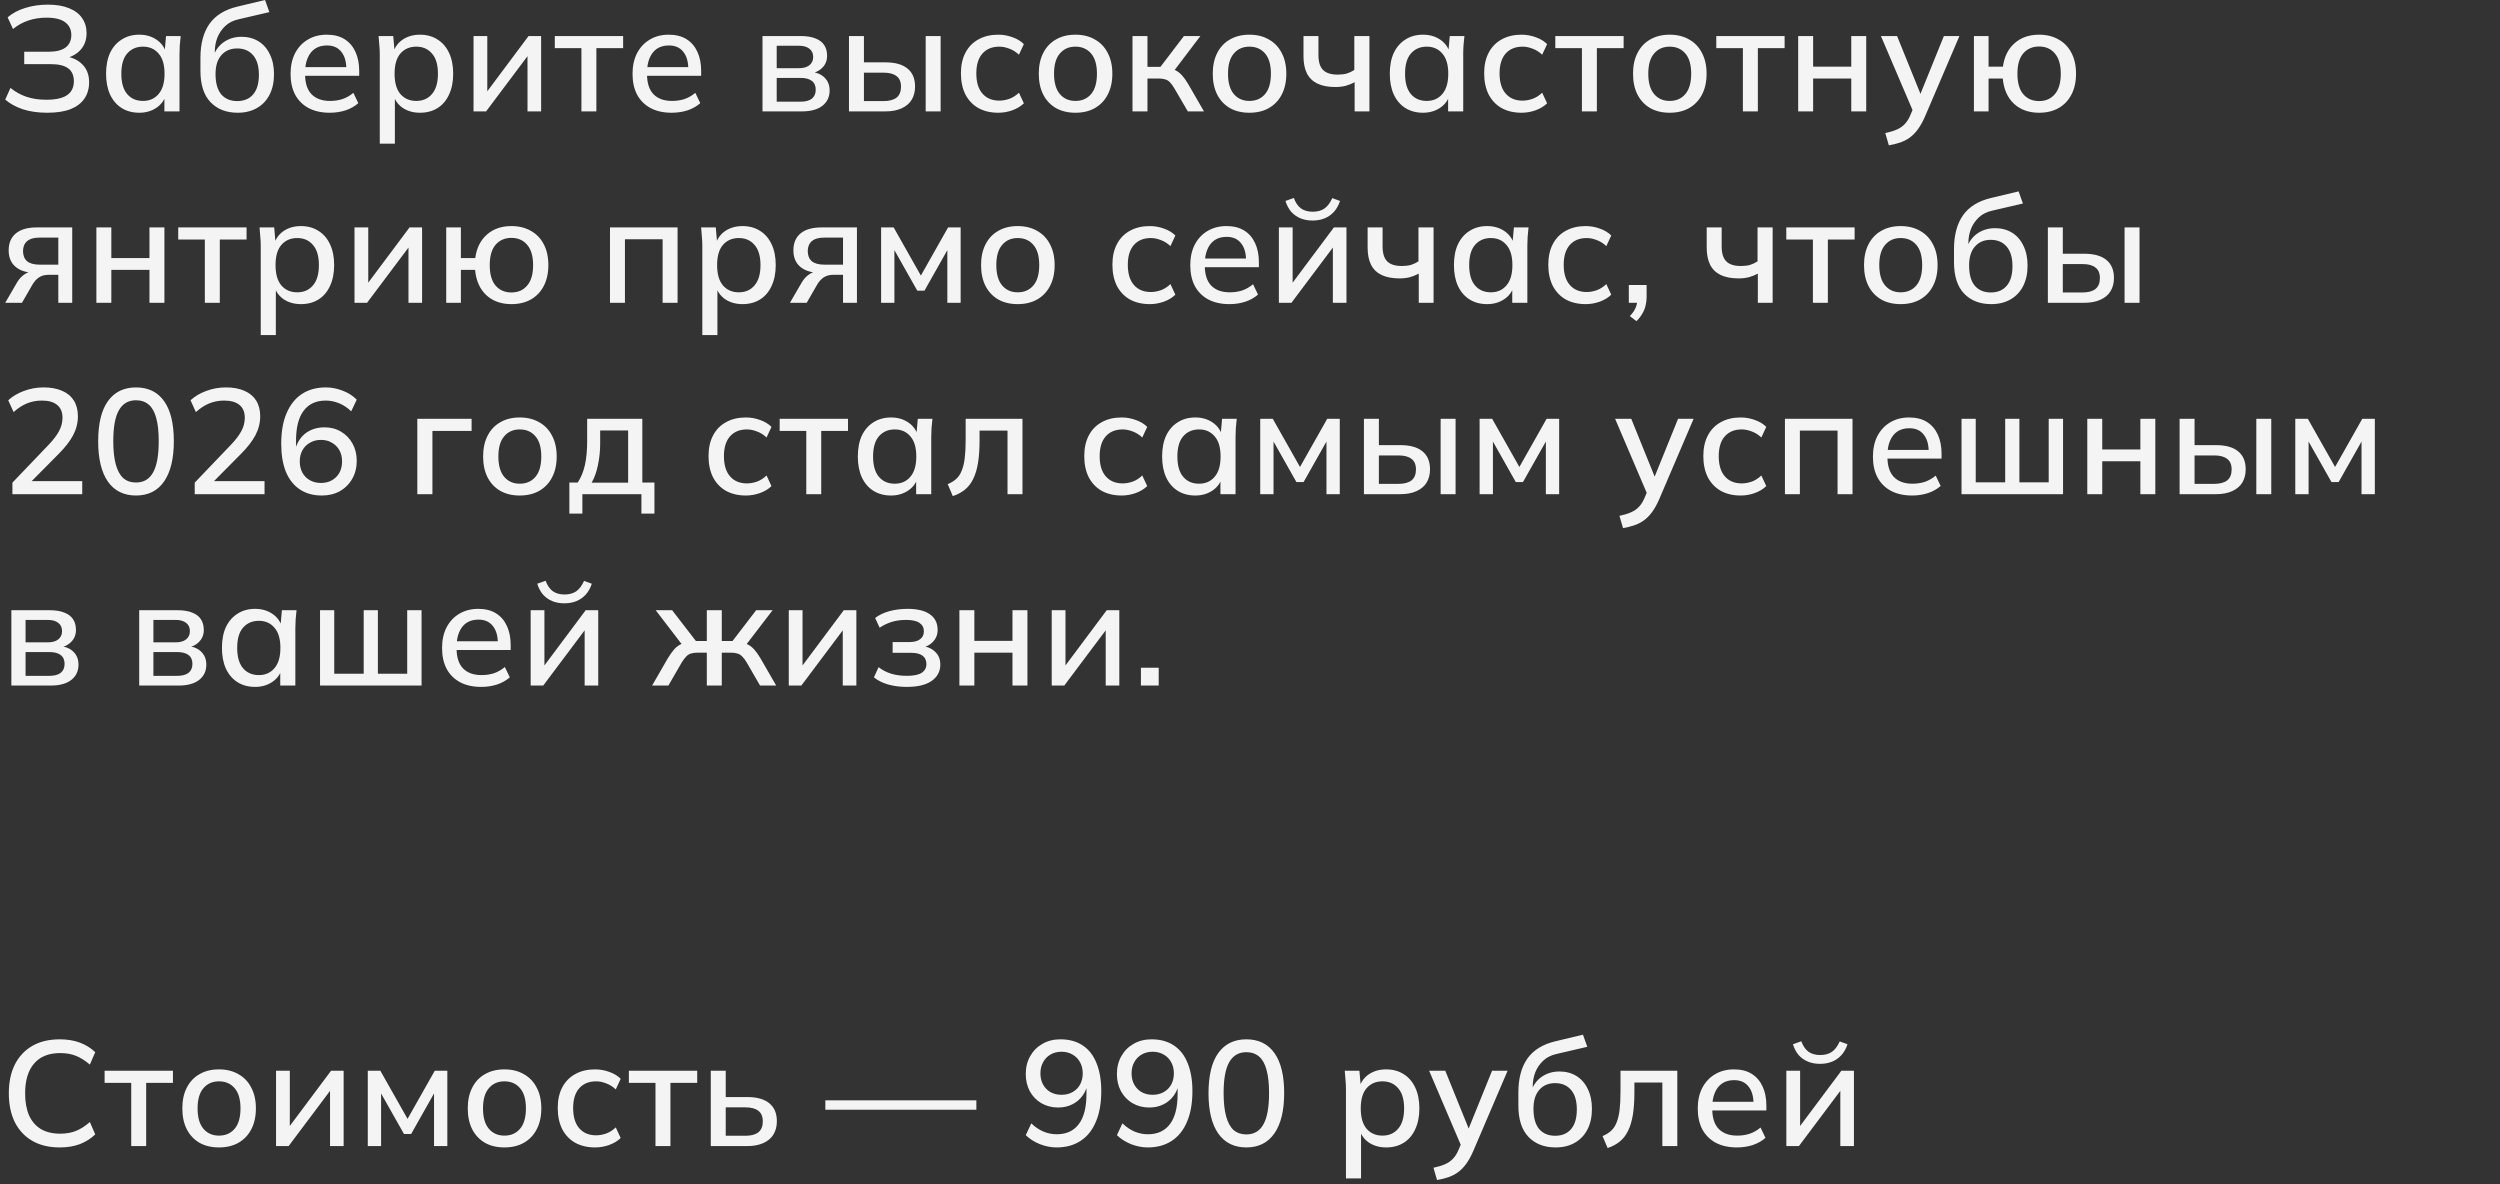 <?xml version="1.0" encoding="UTF-8"?> <svg xmlns="http://www.w3.org/2000/svg" width="418" height="198" viewBox="0 0 418 198" fill="none"><rect x="0" y="0" width="418" height="198" fill="#333333" stroke="none"/><path d="M7.9 18.85C6.383 18.85 5.025 18.658 3.825 18.275C2.642 17.875 1.658 17.333 0.875 16.65L1.75 14.7C2.55 15.35 3.433 15.842 4.4 16.175C5.367 16.508 6.483 16.675 7.75 16.675C9.333 16.675 10.492 16.417 11.225 15.9C11.975 15.383 12.35 14.608 12.35 13.575C12.35 12.608 12.033 11.892 11.4 11.425C10.767 10.958 9.8 10.725 8.5 10.725H4.05V8.65H8.125C9.375 8.65 10.317 8.417 10.95 7.95C11.6 7.467 11.925 6.767 11.925 5.85C11.925 4.95 11.583 4.242 10.9 3.725C10.217 3.208 9.175 2.95 7.775 2.95C6.708 2.95 5.7 3.108 4.75 3.425C3.8 3.742 2.942 4.217 2.175 4.85L1.275 2.9C2.058 2.217 3.042 1.692 4.225 1.325C5.425 0.958 6.675 0.775 7.975 0.775C9.408 0.775 10.6 0.975 11.55 1.375C12.517 1.758 13.242 2.308 13.725 3.025C14.225 3.742 14.475 4.583 14.475 5.55C14.475 6.633 14.15 7.55 13.5 8.3C12.85 9.033 11.967 9.525 10.85 9.775V9.4C12.1 9.583 13.083 10.05 13.8 10.8C14.533 11.55 14.9 12.533 14.9 13.75C14.9 14.8 14.642 15.708 14.125 16.475C13.608 17.242 12.833 17.833 11.8 18.25C10.767 18.65 9.467 18.85 7.9 18.85ZM23.286 18.85C22.169 18.85 21.194 18.592 20.361 18.075C19.528 17.558 18.878 16.808 18.411 15.825C17.961 14.842 17.736 13.675 17.736 12.325C17.736 10.958 17.961 9.792 18.411 8.825C18.878 7.858 19.528 7.117 20.361 6.6C21.194 6.067 22.169 5.8 23.286 5.8C24.386 5.8 25.344 6.075 26.161 6.625C26.978 7.175 27.519 7.925 27.786 8.875H27.511L27.761 6.025H30.211C30.161 6.542 30.111 7.058 30.061 7.575C30.028 8.075 30.011 8.567 30.011 9.05V18.625H27.486V15.825H27.761C27.494 16.758 26.944 17.5 26.111 18.05C25.294 18.583 24.353 18.85 23.286 18.85ZM23.911 16.875C24.994 16.875 25.861 16.492 26.511 15.725C27.178 14.958 27.511 13.825 27.511 12.325C27.511 10.825 27.178 9.7 26.511 8.95C25.861 8.183 24.994 7.8 23.911 7.8C22.811 7.8 21.928 8.183 21.261 8.95C20.611 9.7 20.286 10.825 20.286 12.325C20.286 13.825 20.611 14.958 21.261 15.725C21.911 16.492 22.794 16.875 23.911 16.875ZM39.738 18.85C37.838 18.85 36.322 18.258 35.188 17.075C34.072 15.892 33.513 14.15 33.513 11.85V9.675C33.513 7.325 34.013 5.433 35.013 4C36.03 2.567 37.597 1.6 39.713 1.1L44.313 -1.60933e-06L45.038 2.025L39.888 3.225C38.988 3.425 38.247 3.8 37.663 4.35C37.08 4.9 36.638 5.55 36.338 6.3C36.055 7.05 35.913 7.85 35.913 8.7V9.85H35.538C35.738 9.083 36.055 8.433 36.488 7.9C36.938 7.35 37.488 6.925 38.138 6.625C38.805 6.308 39.547 6.15 40.363 6.15C41.447 6.15 42.397 6.4 43.213 6.9C44.03 7.4 44.663 8.125 45.113 9.075C45.58 10.008 45.813 11.117 45.813 12.4C45.813 13.733 45.563 14.883 45.063 15.85C44.563 16.817 43.855 17.558 42.938 18.075C42.038 18.592 40.972 18.85 39.738 18.85ZM39.663 16.9C40.797 16.9 41.68 16.533 42.313 15.8C42.963 15.05 43.288 13.95 43.288 12.5C43.288 11.067 42.963 9.975 42.313 9.225C41.663 8.475 40.78 8.1 39.663 8.1C38.547 8.1 37.663 8.475 37.013 9.225C36.363 9.958 36.038 11.008 36.038 12.375C36.038 13.875 36.355 15.008 36.988 15.775C37.638 16.525 38.53 16.9 39.663 16.9ZM55.133 18.85C53.766 18.85 52.591 18.592 51.608 18.075C50.641 17.558 49.891 16.817 49.358 15.85C48.841 14.867 48.583 13.7 48.583 12.35C48.583 11.033 48.833 9.883 49.333 8.9C49.849 7.917 50.558 7.158 51.458 6.625C52.374 6.075 53.433 5.8 54.633 5.8C55.816 5.8 56.808 6.05 57.608 6.55C58.408 7.05 59.016 7.758 59.433 8.675C59.849 9.575 60.058 10.642 60.058 11.875V12.675H50.558V11.225H58.333L57.908 11.55C57.908 10.3 57.624 9.333 57.058 8.65C56.508 7.95 55.708 7.6 54.658 7.6C53.874 7.6 53.208 7.783 52.658 8.15C52.124 8.517 51.716 9.042 51.433 9.725C51.149 10.392 51.008 11.2 51.008 12.15V12.4C51.008 13.883 51.366 15 52.083 15.75C52.816 16.5 53.849 16.875 55.183 16.875C55.916 16.875 56.599 16.775 57.233 16.575C57.883 16.358 58.499 16.008 59.083 15.525L59.908 17.25C59.324 17.767 58.616 18.167 57.783 18.45C56.949 18.717 56.066 18.85 55.133 18.85ZM63.498 24.025V9.05C63.498 8.567 63.473 8.075 63.423 7.575C63.39 7.058 63.348 6.542 63.298 6.025H65.748L65.998 8.875H65.723C65.99 7.925 66.523 7.175 67.323 6.625C68.14 6.075 69.106 5.8 70.223 5.8C71.34 5.8 72.315 6.067 73.148 6.6C73.981 7.117 74.623 7.858 75.073 8.825C75.54 9.792 75.773 10.958 75.773 12.325C75.773 13.675 75.54 14.842 75.073 15.825C74.623 16.808 73.981 17.558 73.148 18.075C72.315 18.592 71.34 18.85 70.223 18.85C69.123 18.85 68.165 18.583 67.348 18.05C66.548 17.5 66.015 16.758 65.748 15.825H66.023V24.025H63.498ZM69.598 16.875C70.698 16.875 71.573 16.492 72.223 15.725C72.89 14.958 73.223 13.825 73.223 12.325C73.223 10.825 72.89 9.7 72.223 8.95C71.573 8.183 70.698 7.8 69.598 7.8C68.498 7.8 67.615 8.183 66.948 8.95C66.298 9.7 65.973 10.825 65.973 12.325C65.973 13.825 66.298 14.958 66.948 15.725C67.615 16.492 68.498 16.875 69.598 16.875ZM79.175 18.625V6.025H81.475V16.2H80.775L88.375 6.025H90.475V18.625H88.2V8.425H88.925L81.275 18.625H79.175ZM97.213 18.625V8.05H92.763V6.025H104.188V8.05H99.713V18.625H97.213ZM112.309 18.85C110.943 18.85 109.768 18.592 108.784 18.075C107.818 17.558 107.068 16.817 106.534 15.85C106.018 14.867 105.759 13.7 105.759 12.35C105.759 11.033 106.009 9.883 106.509 8.9C107.026 7.917 107.734 7.158 108.634 6.625C109.551 6.075 110.609 5.8 111.809 5.8C112.993 5.8 113.984 6.05 114.784 6.55C115.584 7.05 116.193 7.758 116.609 8.675C117.026 9.575 117.234 10.642 117.234 11.875V12.675H107.734V11.225H115.509L115.084 11.55C115.084 10.3 114.801 9.333 114.234 8.65C113.684 7.95 112.884 7.6 111.834 7.6C111.051 7.6 110.384 7.783 109.834 8.15C109.301 8.517 108.893 9.042 108.609 9.725C108.326 10.392 108.184 11.2 108.184 12.15V12.4C108.184 13.883 108.543 15 109.259 15.75C109.993 16.5 111.026 16.875 112.359 16.875C113.093 16.875 113.776 16.775 114.409 16.575C115.059 16.358 115.676 16.008 116.259 15.525L117.084 17.25C116.501 17.767 115.793 18.167 114.959 18.45C114.126 18.717 113.243 18.85 112.309 18.85ZM127.49 18.625V6.025H133.84C134.857 6.025 135.69 6.158 136.34 6.425C137.007 6.675 137.498 7.05 137.815 7.55C138.132 8.033 138.29 8.625 138.29 9.325C138.29 10.142 138.015 10.817 137.465 11.35C136.932 11.883 136.223 12.208 135.34 12.325V12C136.39 12.05 137.215 12.358 137.815 12.925C138.415 13.492 138.715 14.225 138.715 15.125C138.715 16.208 138.307 17.067 137.49 17.7C136.69 18.317 135.548 18.625 134.065 18.625H127.49ZM129.865 17H133.865C134.682 17 135.307 16.833 135.74 16.5C136.173 16.15 136.39 15.65 136.39 15C136.39 14.35 136.173 13.858 135.74 13.525C135.307 13.192 134.682 13.025 133.865 13.025H129.865V17ZM129.865 11.4H133.59C134.34 11.4 134.923 11.233 135.34 10.9C135.757 10.567 135.965 10.108 135.965 9.525C135.965 8.925 135.757 8.467 135.34 8.15C134.923 7.817 134.34 7.65 133.59 7.65H129.865V11.4ZM141.949 18.625V6.025H144.449V10.425H148.024C149.674 10.425 150.915 10.775 151.749 11.475C152.582 12.158 152.999 13.158 152.999 14.475C152.999 15.325 152.807 16.067 152.424 16.7C152.04 17.317 151.474 17.792 150.724 18.125C149.99 18.458 149.09 18.625 148.024 18.625H141.949ZM144.449 16.9H147.749C148.682 16.9 149.399 16.708 149.899 16.325C150.399 15.925 150.649 15.317 150.649 14.5C150.649 13.683 150.399 13.092 149.899 12.725C149.415 12.342 148.699 12.15 147.749 12.15H144.449V16.9ZM154.774 18.625V6.025H157.274V18.625H154.774ZM166.916 18.85C165.649 18.85 164.541 18.592 163.591 18.075C162.657 17.542 161.932 16.783 161.416 15.8C160.916 14.8 160.666 13.617 160.666 12.25C160.666 10.9 160.924 9.742 161.441 8.775C161.957 7.808 162.682 7.075 163.616 6.575C164.549 6.058 165.649 5.8 166.916 5.8C167.732 5.8 168.524 5.942 169.291 6.225C170.057 6.492 170.691 6.875 171.191 7.375L170.366 9.15C169.899 8.7 169.374 8.367 168.791 8.15C168.207 7.917 167.641 7.8 167.091 7.8C165.891 7.8 164.949 8.183 164.266 8.95C163.582 9.717 163.241 10.825 163.241 12.275C163.241 13.742 163.582 14.867 164.266 15.65C164.949 16.433 165.891 16.825 167.091 16.825C167.624 16.825 168.182 16.725 168.766 16.525C169.349 16.308 169.882 15.967 170.366 15.5L171.191 17.275C170.674 17.775 170.024 18.167 169.241 18.45C168.474 18.717 167.699 18.85 166.916 18.85ZM179.809 18.85C178.559 18.85 177.476 18.592 176.559 18.075C175.643 17.542 174.934 16.792 174.434 15.825C173.934 14.842 173.684 13.675 173.684 12.325C173.684 10.975 173.934 9.817 174.434 8.85C174.934 7.867 175.643 7.117 176.559 6.6C177.476 6.067 178.559 5.8 179.809 5.8C181.059 5.8 182.143 6.067 183.059 6.6C183.993 7.117 184.709 7.867 185.209 8.85C185.726 9.817 185.984 10.975 185.984 12.325C185.984 13.675 185.726 14.842 185.209 15.825C184.709 16.792 183.993 17.542 183.059 18.075C182.143 18.592 181.059 18.85 179.809 18.85ZM179.809 16.875C180.909 16.875 181.784 16.492 182.434 15.725C183.084 14.958 183.409 13.825 183.409 12.325C183.409 10.825 183.084 9.7 182.434 8.95C181.784 8.183 180.909 7.8 179.809 7.8C178.726 7.8 177.859 8.183 177.209 8.95C176.559 9.7 176.234 10.825 176.234 12.325C176.234 13.825 176.559 14.958 177.209 15.725C177.859 16.492 178.726 16.875 179.809 16.875ZM189.354 18.625V6.025H191.854V11.175H194.029L197.954 6.025H200.704L196.004 12.225L195.379 11.425C195.862 11.475 196.279 11.6 196.629 11.8C196.979 11.983 197.321 12.258 197.654 12.625C197.987 12.992 198.329 13.475 198.679 14.075L201.304 18.625H198.604L196.354 14.775C196.104 14.342 195.862 14.008 195.629 13.775C195.396 13.525 195.129 13.358 194.829 13.275C194.529 13.175 194.162 13.125 193.729 13.125H191.854V18.625H189.354ZM208.898 18.85C207.648 18.85 206.565 18.592 205.648 18.075C204.731 17.542 204.023 16.792 203.523 15.825C203.023 14.842 202.773 13.675 202.773 12.325C202.773 10.975 203.023 9.817 203.523 8.85C204.023 7.867 204.731 7.117 205.648 6.6C206.565 6.067 207.648 5.8 208.898 5.8C210.148 5.8 211.231 6.067 212.148 6.6C213.081 7.117 213.798 7.867 214.298 8.85C214.815 9.817 215.073 10.975 215.073 12.325C215.073 13.675 214.815 14.842 214.298 15.825C213.798 16.792 213.081 17.542 212.148 18.075C211.231 18.592 210.148 18.85 208.898 18.85ZM208.898 16.875C209.998 16.875 210.873 16.492 211.523 15.725C212.173 14.958 212.498 13.825 212.498 12.325C212.498 10.825 212.173 9.7 211.523 8.95C210.873 8.183 209.998 7.8 208.898 7.8C207.815 7.8 206.948 8.183 206.298 8.95C205.648 9.7 205.323 10.825 205.323 12.325C205.323 13.825 205.648 14.958 206.298 15.725C206.948 16.492 207.815 16.875 208.898 16.875ZM226.493 18.625V13.75C226.026 14 225.526 14.2 224.993 14.35C224.46 14.483 223.893 14.55 223.293 14.55C222.076 14.55 221.068 14.358 220.268 13.975C219.485 13.592 218.901 13.025 218.518 12.275C218.135 11.508 217.943 10.55 217.943 9.4V6.025H220.443V9.2C220.443 10.35 220.701 11.183 221.218 11.7C221.735 12.217 222.551 12.475 223.668 12.475C224.235 12.475 224.735 12.417 225.168 12.3C225.601 12.167 226.026 11.967 226.443 11.7V6.025H228.968V18.625H226.493ZM237.925 18.85C236.808 18.85 235.833 18.592 235 18.075C234.166 17.558 233.516 16.808 233.05 15.825C232.6 14.842 232.375 13.675 232.375 12.325C232.375 10.958 232.6 9.792 233.05 8.825C233.516 7.858 234.166 7.117 235 6.6C235.833 6.067 236.808 5.8 237.925 5.8C239.025 5.8 239.983 6.075 240.8 6.625C241.616 7.175 242.158 7.925 242.425 8.875H242.15L242.4 6.025H244.85C244.8 6.542 244.75 7.058 244.7 7.575C244.666 8.075 244.65 8.567 244.65 9.05V18.625H242.125V15.825H242.4C242.133 16.758 241.583 17.5 240.75 18.05C239.933 18.583 238.991 18.85 237.925 18.85ZM238.55 16.875C239.633 16.875 240.5 16.492 241.15 15.725C241.816 14.958 242.15 13.825 242.15 12.325C242.15 10.825 241.816 9.7 241.15 8.95C240.5 8.183 239.633 7.8 238.55 7.8C237.45 7.8 236.566 8.183 235.9 8.95C235.25 9.7 234.925 10.825 234.925 12.325C234.925 13.825 235.25 14.958 235.9 15.725C236.55 16.492 237.433 16.875 238.55 16.875ZM254.402 18.85C253.135 18.85 252.027 18.592 251.077 18.075C250.144 17.542 249.419 16.783 248.902 15.8C248.402 14.8 248.152 13.617 248.152 12.25C248.152 10.9 248.41 9.742 248.927 8.775C249.444 7.808 250.169 7.075 251.102 6.575C252.035 6.058 253.135 5.8 254.402 5.8C255.219 5.8 256.01 5.942 256.777 6.225C257.544 6.492 258.177 6.875 258.677 7.375L257.852 9.15C257.385 8.7 256.86 8.367 256.277 8.15C255.694 7.917 255.127 7.8 254.577 7.8C253.377 7.8 252.435 8.183 251.752 8.95C251.069 9.717 250.727 10.825 250.727 12.275C250.727 13.742 251.069 14.867 251.752 15.65C252.435 16.433 253.377 16.825 254.577 16.825C255.11 16.825 255.669 16.725 256.252 16.525C256.835 16.308 257.369 15.967 257.852 15.5L258.677 17.275C258.16 17.775 257.51 18.167 256.727 18.45C255.96 18.717 255.185 18.85 254.402 18.85ZM264.496 18.625V8.05H260.046V6.025H271.471V8.05H266.996V18.625H264.496ZM279.167 18.85C277.917 18.85 276.833 18.592 275.917 18.075C275 17.542 274.292 16.792 273.792 15.825C273.292 14.842 273.042 13.675 273.042 12.325C273.042 10.975 273.292 9.817 273.792 8.85C274.292 7.867 275 7.117 275.917 6.6C276.833 6.067 277.917 5.8 279.167 5.8C280.417 5.8 281.5 6.067 282.417 6.6C283.35 7.117 284.067 7.867 284.567 8.85C285.083 9.817 285.342 10.975 285.342 12.325C285.342 13.675 285.083 14.842 284.567 15.825C284.067 16.792 283.35 17.542 282.417 18.075C281.5 18.592 280.417 18.85 279.167 18.85ZM279.167 16.875C280.267 16.875 281.142 16.492 281.792 15.725C282.442 14.958 282.767 13.825 282.767 12.325C282.767 10.825 282.442 9.7 281.792 8.95C281.142 8.183 280.267 7.8 279.167 7.8C278.083 7.8 277.217 8.183 276.567 8.95C275.917 9.7 275.592 10.825 275.592 12.325C275.592 13.825 275.917 14.958 276.567 15.725C277.217 16.492 278.083 16.875 279.167 16.875ZM291.412 18.625V8.05H286.962V6.025H298.387V8.05H293.912V18.625H291.412ZM300.656 18.625V6.025H303.156V11.15H309.531V6.025H312.031V18.625H309.531V13.125H303.156V18.625H300.656ZM315.816 24.3L315.216 22.25C316 22.083 316.65 21.883 317.166 21.65C317.7 21.417 318.141 21.108 318.491 20.725C318.841 20.358 319.141 19.883 319.391 19.3L320.016 17.825L319.966 18.85L314.491 6.025H317.191L321.441 16.525H320.766L325.016 6.025H327.616L321.841 19.525C321.475 20.358 321.083 21.058 320.666 21.625C320.25 22.192 319.8 22.65 319.316 23C318.833 23.35 318.3 23.625 317.716 23.825C317.133 24.025 316.5 24.183 315.816 24.3ZM340.938 18.85C339.221 18.85 337.821 18.35 336.738 17.35C335.654 16.333 335.029 14.925 334.863 13.125H332.488V18.625H330.038V6.025H332.488V11.15H334.888C335.121 9.467 335.771 8.158 336.838 7.225C337.904 6.275 339.271 5.8 340.938 5.8C342.188 5.8 343.271 6.067 344.188 6.6C345.121 7.117 345.838 7.858 346.338 8.825C346.854 9.792 347.113 10.958 347.113 12.325C347.113 13.675 346.854 14.842 346.338 15.825C345.838 16.792 345.121 17.542 344.188 18.075C343.271 18.592 342.188 18.85 340.938 18.85ZM340.938 16.9C342.038 16.9 342.913 16.517 343.563 15.75C344.229 14.983 344.563 13.842 344.563 12.325C344.563 10.825 344.229 9.692 343.563 8.925C342.913 8.158 342.038 7.775 340.938 7.775C339.838 7.775 338.954 8.158 338.288 8.925C337.638 9.692 337.313 10.825 337.313 12.325C337.313 13.842 337.638 14.983 338.288 15.75C338.954 16.517 339.838 16.9 340.938 16.9ZM0.875 50.625L2.85 47.225C3.167 46.675 3.567 46.233 4.05 45.9C4.55 45.55 5.058 45.375 5.575 45.375H6.025L6 45.625C4.567 45.625 3.45 45.3 2.65 44.65C1.85 44 1.45 43.067 1.45 41.85C1.45 40.633 1.85 39.692 2.65 39.025C3.45 38.358 4.625 38.025 6.175 38.025H12.075V50.625H9.75V45.95H8.075C7.442 45.95 6.9 46.108 6.45 46.425C6.017 46.742 5.658 47.158 5.375 47.675L3.675 50.625H0.875ZM6.625 44.25H9.75V39.725H6.625C5.692 39.725 4.992 39.925 4.525 40.325C4.075 40.725 3.85 41.275 3.85 41.975C3.85 42.708 4.075 43.275 4.525 43.675C4.992 44.058 5.692 44.25 6.625 44.25ZM16.115 50.625V38.025H18.615V43.15H24.99V38.025H27.49V50.625H24.99V45.125H18.615V50.625H16.115ZM34.25 50.625V40.05H29.8V38.025H41.225V40.05H36.75V50.625H34.25ZM43.595 56.025V41.05C43.595 40.567 43.57 40.075 43.52 39.575C43.486 39.058 43.445 38.542 43.395 38.025H45.845L46.095 40.875H45.82C46.086 39.925 46.62 39.175 47.42 38.625C48.236 38.075 49.203 37.8 50.32 37.8C51.436 37.8 52.411 38.067 53.245 38.6C54.078 39.117 54.72 39.858 55.17 40.825C55.636 41.792 55.87 42.958 55.87 44.325C55.87 45.675 55.636 46.842 55.17 47.825C54.72 48.808 54.078 49.558 53.245 50.075C52.411 50.592 51.436 50.85 50.32 50.85C49.22 50.85 48.261 50.583 47.445 50.05C46.645 49.5 46.111 48.758 45.845 47.825H46.12V56.025H43.595ZM49.695 48.875C50.795 48.875 51.67 48.492 52.32 47.725C52.986 46.958 53.32 45.825 53.32 44.325C53.32 42.825 52.986 41.7 52.32 40.95C51.67 40.183 50.795 39.8 49.695 39.8C48.595 39.8 47.711 40.183 47.045 40.95C46.395 41.7 46.07 42.825 46.07 44.325C46.07 45.825 46.395 46.958 47.045 47.725C47.711 48.492 48.595 48.875 49.695 48.875ZM59.272 50.625V38.025H61.572V48.2H60.872L68.472 38.025H70.572V50.625H68.297V40.425H69.022L61.372 50.625H59.272ZM85.51 50.85C83.793 50.85 82.393 50.35 81.31 49.35C80.227 48.333 79.602 46.925 79.435 45.125H77.06V50.625H74.61V38.025H77.06V43.15H79.46C79.693 41.467 80.343 40.158 81.41 39.225C82.477 38.275 83.843 37.8 85.51 37.8C86.76 37.8 87.843 38.067 88.76 38.6C89.693 39.117 90.41 39.858 90.91 40.825C91.427 41.792 91.685 42.958 91.685 44.325C91.685 45.675 91.427 46.842 90.91 47.825C90.41 48.792 89.693 49.542 88.76 50.075C87.843 50.592 86.76 50.85 85.51 50.85ZM85.51 48.9C86.61 48.9 87.485 48.517 88.135 47.75C88.802 46.983 89.135 45.842 89.135 44.325C89.135 42.825 88.802 41.692 88.135 40.925C87.485 40.158 86.61 39.775 85.51 39.775C84.41 39.775 83.527 40.158 82.86 40.925C82.21 41.692 81.885 42.825 81.885 44.325C81.885 45.842 82.21 46.983 82.86 47.75C83.527 48.517 84.41 48.9 85.51 48.9ZM101.99 50.625V38.025H113.29V50.625H110.79V40H104.49V50.625H101.99ZM117.428 56.025V41.05C117.428 40.567 117.403 40.075 117.353 39.575C117.319 39.058 117.278 38.542 117.228 38.025H119.678L119.928 40.875H119.653C119.919 39.925 120.453 39.175 121.253 38.625C122.069 38.075 123.036 37.8 124.153 37.8C125.269 37.8 126.244 38.067 127.078 38.6C127.911 39.117 128.553 39.858 129.003 40.825C129.469 41.792 129.703 42.958 129.703 44.325C129.703 45.675 129.469 46.842 129.003 47.825C128.553 48.808 127.911 49.558 127.078 50.075C126.244 50.592 125.269 50.85 124.153 50.85C123.053 50.85 122.094 50.583 121.278 50.05C120.478 49.5 119.944 48.758 119.678 47.825H119.953V56.025H117.428ZM123.528 48.875C124.628 48.875 125.503 48.492 126.153 47.725C126.819 46.958 127.153 45.825 127.153 44.325C127.153 42.825 126.819 41.7 126.153 40.95C125.503 40.183 124.628 39.8 123.528 39.8C122.428 39.8 121.544 40.183 120.878 40.95C120.228 41.7 119.903 42.825 119.903 44.325C119.903 45.825 120.228 46.958 120.878 47.725C121.544 48.492 122.428 48.875 123.528 48.875ZM132.08 50.625L134.055 47.225C134.372 46.675 134.772 46.233 135.255 45.9C135.755 45.55 136.263 45.375 136.78 45.375H137.23L137.205 45.625C135.772 45.625 134.655 45.3 133.855 44.65C133.055 44 132.655 43.067 132.655 41.85C132.655 40.633 133.055 39.692 133.855 39.025C134.655 38.358 135.83 38.025 137.38 38.025H143.28V50.625H140.955V45.95H139.28C138.647 45.95 138.105 46.108 137.655 46.425C137.222 46.742 136.863 47.158 136.58 47.675L134.88 50.625H132.08ZM137.83 44.25H140.955V39.725H137.83C136.897 39.725 136.197 39.925 135.73 40.325C135.28 40.725 135.055 41.275 135.055 41.975C135.055 42.708 135.28 43.275 135.73 43.675C136.197 44.058 136.897 44.25 137.83 44.25ZM147.32 50.625V38.025H149.42L153.97 46.075L158.52 38.025H160.62V50.625H158.395V40.85H158.945L154.57 48.6H153.37L148.995 40.85H149.545V50.625H147.32ZM170.16 50.85C168.91 50.85 167.826 50.592 166.91 50.075C165.993 49.542 165.285 48.792 164.785 47.825C164.285 46.842 164.035 45.675 164.035 44.325C164.035 42.975 164.285 41.817 164.785 40.85C165.285 39.867 165.993 39.117 166.91 38.6C167.826 38.067 168.91 37.8 170.16 37.8C171.41 37.8 172.493 38.067 173.41 38.6C174.343 39.117 175.06 39.867 175.56 40.85C176.076 41.817 176.335 42.975 176.335 44.325C176.335 45.675 176.076 46.842 175.56 47.825C175.06 48.792 174.343 49.542 173.41 50.075C172.493 50.592 171.41 50.85 170.16 50.85ZM170.16 48.875C171.26 48.875 172.135 48.492 172.785 47.725C173.435 46.958 173.76 45.825 173.76 44.325C173.76 42.825 173.435 41.7 172.785 40.95C172.135 40.183 171.26 39.8 170.16 39.8C169.076 39.8 168.21 40.183 167.56 40.95C166.91 41.7 166.585 42.825 166.585 44.325C166.585 45.825 166.91 46.958 167.56 47.725C168.21 48.492 169.076 48.875 170.16 48.875ZM192.245 50.85C190.978 50.85 189.87 50.592 188.92 50.075C187.986 49.542 187.261 48.783 186.745 47.8C186.245 46.8 185.995 45.617 185.995 44.25C185.995 42.9 186.253 41.742 186.77 40.775C187.286 39.808 188.011 39.075 188.945 38.575C189.878 38.058 190.978 37.8 192.245 37.8C193.061 37.8 193.853 37.942 194.62 38.225C195.386 38.492 196.02 38.875 196.52 39.375L195.695 41.15C195.228 40.7 194.703 40.367 194.12 40.15C193.536 39.917 192.97 39.8 192.42 39.8C191.22 39.8 190.278 40.183 189.595 40.95C188.911 41.717 188.57 42.825 188.57 44.275C188.57 45.742 188.911 46.867 189.595 47.65C190.278 48.433 191.22 48.825 192.42 48.825C192.953 48.825 193.511 48.725 194.095 48.525C194.678 48.308 195.211 47.967 195.695 47.5L196.52 49.275C196.003 49.775 195.353 50.167 194.57 50.45C193.803 50.717 193.028 50.85 192.245 50.85ZM205.563 50.85C204.197 50.85 203.022 50.592 202.038 50.075C201.072 49.558 200.322 48.817 199.788 47.85C199.272 46.867 199.013 45.7 199.013 44.35C199.013 43.033 199.263 41.883 199.763 40.9C200.28 39.917 200.988 39.158 201.888 38.625C202.805 38.075 203.863 37.8 205.063 37.8C206.247 37.8 207.238 38.05 208.038 38.55C208.838 39.05 209.447 39.758 209.863 40.675C210.28 41.575 210.488 42.642 210.488 43.875V44.675H200.988V43.225H208.763L208.338 43.55C208.338 42.3 208.055 41.333 207.488 40.65C206.938 39.95 206.138 39.6 205.088 39.6C204.305 39.6 203.638 39.783 203.088 40.15C202.555 40.517 202.147 41.042 201.863 41.725C201.58 42.392 201.438 43.2 201.438 44.15V44.4C201.438 45.883 201.797 47 202.513 47.75C203.247 48.5 204.28 48.875 205.613 48.875C206.347 48.875 207.03 48.775 207.663 48.575C208.313 48.358 208.93 48.008 209.513 47.525L210.338 49.25C209.755 49.767 209.047 50.167 208.213 50.45C207.38 50.717 206.497 50.85 205.563 50.85ZM213.829 50.625V38.025H216.129V48.2H215.429L223.029 38.025H225.129V50.625H222.854V40.425H223.579L215.929 50.625H213.829ZM219.479 36.875C218.712 36.875 218.029 36.75 217.429 36.5C216.829 36.25 216.312 35.883 215.879 35.4C215.462 34.9 215.145 34.3 214.929 33.6L216.329 33.1C216.612 33.883 217.012 34.467 217.529 34.85C218.045 35.217 218.695 35.4 219.479 35.4C220.279 35.4 220.929 35.225 221.429 34.875C221.945 34.525 222.387 33.942 222.754 33.125L224.054 33.6C223.804 34.35 223.454 34.967 223.004 35.45C222.554 35.933 222.029 36.292 221.429 36.525C220.845 36.758 220.195 36.875 219.479 36.875ZM237.217 50.625V45.75C236.75 46 236.25 46.2 235.717 46.35C235.183 46.483 234.617 46.55 234.017 46.55C232.8 46.55 231.792 46.358 230.992 45.975C230.208 45.592 229.625 45.025 229.242 44.275C228.858 43.508 228.667 42.55 228.667 41.4V38.025H231.167V41.2C231.167 42.35 231.425 43.183 231.942 43.7C232.458 44.217 233.275 44.475 234.392 44.475C234.958 44.475 235.458 44.417 235.892 44.3C236.325 44.167 236.75 43.967 237.167 43.7V38.025H239.692V50.625H237.217ZM248.648 50.85C247.532 50.85 246.557 50.592 245.723 50.075C244.89 49.558 244.24 48.808 243.773 47.825C243.323 46.842 243.098 45.675 243.098 44.325C243.098 42.958 243.323 41.792 243.773 40.825C244.24 39.858 244.89 39.117 245.723 38.6C246.557 38.067 247.532 37.8 248.648 37.8C249.748 37.8 250.707 38.075 251.523 38.625C252.34 39.175 252.882 39.925 253.148 40.875H252.873L253.123 38.025H255.573C255.523 38.542 255.473 39.058 255.423 39.575C255.39 40.075 255.373 40.567 255.373 41.05V50.625H252.848V47.825H253.123C252.857 48.758 252.307 49.5 251.473 50.05C250.657 50.583 249.715 50.85 248.648 50.85ZM249.273 48.875C250.357 48.875 251.223 48.492 251.873 47.725C252.54 46.958 252.873 45.825 252.873 44.325C252.873 42.825 252.54 41.7 251.873 40.95C251.223 40.183 250.357 39.8 249.273 39.8C248.173 39.8 247.29 40.183 246.623 40.95C245.973 41.7 245.648 42.825 245.648 44.325C245.648 45.825 245.973 46.958 246.623 47.725C247.273 48.492 248.157 48.875 249.273 48.875ZM265.126 50.85C263.859 50.85 262.751 50.592 261.801 50.075C260.867 49.542 260.142 48.783 259.626 47.8C259.126 46.8 258.876 45.617 258.876 44.25C258.876 42.9 259.134 41.742 259.651 40.775C260.167 39.808 260.892 39.075 261.826 38.575C262.759 38.058 263.859 37.8 265.126 37.8C265.942 37.8 266.734 37.942 267.501 38.225C268.267 38.492 268.901 38.875 269.401 39.375L268.576 41.15C268.109 40.7 267.584 40.367 267.001 40.15C266.417 39.917 265.851 39.8 265.301 39.8C264.101 39.8 263.159 40.183 262.476 40.95C261.792 41.717 261.451 42.825 261.451 44.275C261.451 45.742 261.792 46.867 262.476 47.65C263.159 48.433 264.101 48.825 265.301 48.825C265.834 48.825 266.392 48.725 266.976 48.525C267.559 48.308 268.092 47.967 268.576 47.5L269.401 49.275C268.884 49.775 268.234 50.167 267.451 50.45C266.684 50.717 265.909 50.85 265.126 50.85ZM273.613 53.7L272.513 52.85C272.997 52.333 273.322 51.858 273.488 51.425C273.672 50.992 273.763 50.542 273.763 50.075L274.313 50.625H272.338V47.65H275.313V49.675C275.313 50.175 275.255 50.65 275.138 51.1C275.038 51.55 274.863 51.983 274.613 52.4C274.38 52.833 274.047 53.267 273.613 53.7ZM293.911 50.625V45.75C293.444 46 292.944 46.2 292.411 46.35C291.878 46.483 291.311 46.55 290.711 46.55C289.494 46.55 288.486 46.358 287.686 45.975C286.903 45.592 286.319 45.025 285.936 44.275C285.553 43.508 285.361 42.55 285.361 41.4V38.025H287.861V41.2C287.861 42.35 288.119 43.183 288.636 43.7C289.153 44.217 289.969 44.475 291.086 44.475C291.653 44.475 292.153 44.417 292.586 44.3C293.019 44.167 293.444 43.967 293.861 43.7V38.025H296.386V50.625H293.911ZM303.118 50.625V40.05H298.668V38.025H310.093V40.05H305.618V50.625H303.118ZM317.789 50.85C316.539 50.85 315.455 50.592 314.539 50.075C313.622 49.542 312.914 48.792 312.414 47.825C311.914 46.842 311.664 45.675 311.664 44.325C311.664 42.975 311.914 41.817 312.414 40.85C312.914 39.867 313.622 39.117 314.539 38.6C315.455 38.067 316.539 37.8 317.789 37.8C319.039 37.8 320.122 38.067 321.039 38.6C321.972 39.117 322.689 39.867 323.189 40.85C323.705 41.817 323.964 42.975 323.964 44.325C323.964 45.675 323.705 46.842 323.189 47.825C322.689 48.792 321.972 49.542 321.039 50.075C320.122 50.592 319.039 50.85 317.789 50.85ZM317.789 48.875C318.889 48.875 319.764 48.492 320.414 47.725C321.064 46.958 321.389 45.825 321.389 44.325C321.389 42.825 321.064 41.7 320.414 40.95C319.764 40.183 318.889 39.8 317.789 39.8C316.705 39.8 315.839 40.183 315.189 40.95C314.539 41.7 314.214 42.825 314.214 44.325C314.214 45.825 314.539 46.958 315.189 47.725C315.839 48.492 316.705 48.875 317.789 48.875ZM332.934 50.85C331.034 50.85 329.517 50.258 328.384 49.075C327.267 47.892 326.709 46.15 326.709 43.85V41.675C326.709 39.325 327.209 37.433 328.209 36C329.225 34.567 330.792 33.6 332.909 33.1L337.509 32L338.234 34.025L333.084 35.225C332.184 35.425 331.442 35.8 330.859 36.35C330.275 36.9 329.834 37.55 329.534 38.3C329.25 39.05 329.109 39.85 329.109 40.7V41.85H328.734C328.934 41.083 329.25 40.433 329.684 39.9C330.134 39.35 330.684 38.925 331.334 38.625C332 38.308 332.742 38.15 333.559 38.15C334.642 38.15 335.592 38.4 336.409 38.9C337.225 39.4 337.859 40.125 338.309 41.075C338.775 42.008 339.009 43.117 339.009 44.4C339.009 45.733 338.759 46.883 338.259 47.85C337.759 48.817 337.05 49.558 336.134 50.075C335.234 50.592 334.167 50.85 332.934 50.85ZM332.859 48.9C333.992 48.9 334.875 48.533 335.509 47.8C336.159 47.05 336.484 45.95 336.484 44.5C336.484 43.067 336.159 41.975 335.509 41.225C334.859 40.475 333.975 40.1 332.859 40.1C331.742 40.1 330.859 40.475 330.209 41.225C329.559 41.958 329.234 43.008 329.234 44.375C329.234 45.875 329.55 47.008 330.184 47.775C330.834 48.525 331.725 48.9 332.859 48.9ZM342.403 50.625V38.025H344.903V42.425H348.478C350.128 42.425 351.37 42.775 352.203 43.475C353.036 44.158 353.453 45.158 353.453 46.475C353.453 47.325 353.261 48.067 352.878 48.7C352.495 49.317 351.928 49.792 351.178 50.125C350.445 50.458 349.545 50.625 348.478 50.625H342.403ZM344.903 48.9H348.203C349.136 48.9 349.853 48.708 350.353 48.325C350.853 47.925 351.103 47.317 351.103 46.5C351.103 45.683 350.853 45.092 350.353 44.725C349.87 44.342 349.153 44.15 348.203 44.15H344.903V48.9ZM355.228 50.625V38.025H357.728V50.625H355.228ZM2.075 82.625V80.7L8.125 74.375C8.908 73.558 9.492 72.792 9.875 72.075C10.258 71.358 10.45 70.617 10.45 69.85C10.45 68.9 10.15 68.183 9.55 67.7C8.967 67.217 8.117 66.975 7 66.975C6.117 66.975 5.283 67.133 4.5 67.45C3.733 67.767 2.992 68.25 2.275 68.9L1.375 66.925C2.075 66.275 2.942 65.758 3.975 65.375C5.025 64.975 6.133 64.775 7.3 64.775C8.517 64.775 9.55 64.967 10.4 65.35C11.25 65.717 11.9 66.258 12.35 66.975C12.8 67.692 13.025 68.567 13.025 69.6C13.025 70.7 12.758 71.758 12.225 72.775C11.692 73.775 10.892 74.808 9.825 75.875L4.6 81.15V80.45H13.75V82.625H2.075ZM22.74 82.85C20.707 82.85 19.14 82.075 18.04 80.525C16.957 78.958 16.415 76.717 16.415 73.8C16.415 70.833 16.957 68.592 18.04 67.075C19.14 65.542 20.707 64.775 22.74 64.775C24.79 64.775 26.357 65.542 27.44 67.075C28.524 68.592 29.065 70.825 29.065 73.775C29.065 76.708 28.515 78.958 27.415 80.525C26.332 82.075 24.774 82.85 22.74 82.85ZM22.74 80.675C24.024 80.675 24.974 80.117 25.59 79C26.224 77.883 26.54 76.142 26.54 73.775C26.54 72.175 26.399 70.875 26.115 69.875C25.849 68.875 25.432 68.133 24.865 67.65C24.299 67.167 23.59 66.925 22.74 66.925C21.474 66.925 20.524 67.475 19.89 68.575C19.257 69.658 18.94 71.392 18.94 73.775C18.94 75.342 19.082 76.642 19.365 77.675C19.649 78.692 20.065 79.45 20.615 79.95C21.182 80.433 21.89 80.675 22.74 80.675ZM32.556 82.625V80.7L38.605 74.375C39.389 73.558 39.972 72.792 40.355 72.075C40.739 71.358 40.931 70.617 40.931 69.85C40.931 68.9 40.63 68.183 40.031 67.7C39.447 67.217 38.597 66.975 37.48 66.975C36.597 66.975 35.764 67.133 34.98 67.45C34.214 67.767 33.472 68.25 32.755 68.9L31.855 66.925C32.556 66.275 33.422 65.758 34.456 65.375C35.505 64.975 36.614 64.775 37.781 64.775C38.997 64.775 40.031 64.967 40.88 65.35C41.73 65.717 42.38 66.258 42.831 66.975C43.281 67.692 43.505 68.567 43.505 69.6C43.505 70.7 43.239 71.758 42.706 72.775C42.172 73.775 41.372 74.808 40.306 75.875L35.081 81.15V80.45H44.23V82.625H32.556ZM53.821 82.85C52.371 82.85 51.137 82.508 50.121 81.825C49.104 81.142 48.329 80.158 47.796 78.875C47.279 77.575 47.021 76.017 47.021 74.2C47.021 72.167 47.321 70.458 47.921 69.075C48.521 67.675 49.371 66.608 50.471 65.875C51.587 65.142 52.929 64.775 54.496 64.775C55.429 64.775 56.362 64.958 57.296 65.325C58.229 65.675 59.012 66.175 59.646 66.825L58.721 68.775C58.104 68.175 57.429 67.725 56.696 67.425C55.962 67.125 55.221 66.975 54.471 66.975C52.854 66.975 51.621 67.542 50.771 68.675C49.921 69.792 49.496 71.467 49.496 73.7V75.825H49.246C49.362 74.925 49.646 74.15 50.096 73.5C50.546 72.833 51.129 72.325 51.846 71.975C52.562 71.625 53.362 71.45 54.246 71.45C55.296 71.45 56.221 71.692 57.021 72.175C57.837 72.658 58.479 73.325 58.946 74.175C59.412 75.008 59.646 75.967 59.646 77.05C59.646 78.167 59.396 79.167 58.896 80.05C58.396 80.933 57.704 81.625 56.821 82.125C55.954 82.608 54.954 82.85 53.821 82.85ZM53.671 80.75C54.371 80.75 54.979 80.6 55.496 80.3C56.029 80 56.446 79.583 56.746 79.05C57.046 78.5 57.196 77.867 57.196 77.15C57.196 76.433 57.046 75.808 56.746 75.275C56.446 74.742 56.029 74.325 55.496 74.025C54.979 73.708 54.371 73.55 53.671 73.55C52.971 73.55 52.354 73.708 51.821 74.025C51.287 74.325 50.871 74.742 50.571 75.275C50.271 75.808 50.121 76.433 50.121 77.15C50.121 77.867 50.271 78.5 50.571 79.05C50.871 79.583 51.287 80 51.821 80.3C52.354 80.6 52.971 80.75 53.671 80.75ZM69.776 82.625V70.025H78.851V72.05H72.301V82.625H69.776ZM86.903 82.85C85.653 82.85 84.57 82.592 83.653 82.075C82.736 81.542 82.028 80.792 81.528 79.825C81.028 78.842 80.778 77.675 80.778 76.325C80.778 74.975 81.028 73.817 81.528 72.85C82.028 71.867 82.736 71.117 83.653 70.6C84.57 70.067 85.653 69.8 86.903 69.8C88.153 69.8 89.236 70.067 90.153 70.6C91.086 71.117 91.803 71.867 92.303 72.85C92.82 73.817 93.078 74.975 93.078 76.325C93.078 77.675 92.82 78.842 92.303 79.825C91.803 80.792 91.086 81.542 90.153 82.075C89.236 82.592 88.153 82.85 86.903 82.85ZM86.903 80.875C88.003 80.875 88.878 80.492 89.528 79.725C90.178 78.958 90.503 77.825 90.503 76.325C90.503 74.825 90.178 73.7 89.528 72.95C88.878 72.183 88.003 71.8 86.903 71.8C85.82 71.8 84.953 72.183 84.303 72.95C83.653 73.7 83.328 74.825 83.328 76.325C83.328 77.825 83.653 78.958 84.303 79.725C84.953 80.492 85.82 80.875 86.903 80.875ZM95.198 85.875V80.675H96.598C97.148 79.842 97.548 78.867 97.798 77.75C98.048 76.633 98.173 75.283 98.173 73.7V70.025H107.398V80.675H109.423V85.875H107.248V82.625H97.373V85.875H95.198ZM98.923 80.7H105.023V71.975H100.348V74.2C100.348 75.417 100.223 76.608 99.973 77.775C99.74 78.925 99.389 79.9 98.923 80.7ZM124.716 82.85C123.45 82.85 122.341 82.592 121.391 82.075C120.458 81.542 119.733 80.783 119.216 79.8C118.716 78.8 118.466 77.617 118.466 76.25C118.466 74.9 118.725 73.742 119.241 72.775C119.758 71.808 120.483 71.075 121.416 70.575C122.35 70.058 123.45 69.8 124.716 69.8C125.533 69.8 126.325 69.942 127.091 70.225C127.858 70.492 128.491 70.875 128.991 71.375L128.166 73.15C127.7 72.7 127.175 72.367 126.591 72.15C126.008 71.917 125.441 71.8 124.891 71.8C123.691 71.8 122.75 72.183 122.066 72.95C121.383 73.717 121.041 74.825 121.041 76.275C121.041 77.742 121.383 78.867 122.066 79.65C122.75 80.433 123.691 80.825 124.891 80.825C125.425 80.825 125.983 80.725 126.566 80.525C127.15 80.308 127.683 79.967 128.166 79.5L128.991 81.275C128.475 81.775 127.825 82.167 127.041 82.45C126.275 82.717 125.5 82.85 124.716 82.85ZM134.81 82.625V72.05H130.36V70.025H141.785V72.05H137.31V82.625H134.81ZM148.979 82.85C147.863 82.85 146.888 82.592 146.054 82.075C145.221 81.558 144.571 80.808 144.104 79.825C143.654 78.842 143.429 77.675 143.429 76.325C143.429 74.958 143.654 73.792 144.104 72.825C144.571 71.858 145.221 71.117 146.054 70.6C146.888 70.067 147.863 69.8 148.979 69.8C150.079 69.8 151.038 70.075 151.854 70.625C152.671 71.175 153.213 71.925 153.479 72.875H153.204L153.454 70.025H155.904C155.854 70.542 155.804 71.058 155.754 71.575C155.721 72.075 155.704 72.567 155.704 73.05V82.625H153.179V79.825H153.454C153.188 80.758 152.638 81.5 151.804 82.05C150.988 82.583 150.046 82.85 148.979 82.85ZM149.604 80.875C150.688 80.875 151.554 80.492 152.204 79.725C152.871 78.958 153.204 77.825 153.204 76.325C153.204 74.825 152.871 73.7 152.204 72.95C151.554 72.183 150.688 71.8 149.604 71.8C148.504 71.8 147.621 72.183 146.954 72.95C146.304 73.7 145.979 74.825 145.979 76.325C145.979 77.825 146.304 78.958 146.954 79.725C147.604 80.492 148.488 80.875 149.604 80.875ZM159.307 82.95L158.457 80.95C159.023 80.717 159.498 80.425 159.882 80.075C160.282 79.708 160.59 79.242 160.807 78.675C161.04 78.108 161.207 77.408 161.307 76.575C161.407 75.742 161.457 74.733 161.457 73.55V70.025H170.957V82.625H168.457V72H163.782V73.625C163.782 75.058 163.698 76.3 163.532 77.35C163.365 78.4 163.098 79.3 162.732 80.05C162.382 80.783 161.923 81.383 161.357 81.85C160.79 82.317 160.107 82.683 159.307 82.95ZM187.539 82.85C186.272 82.85 185.164 82.592 184.214 82.075C183.28 81.542 182.555 80.783 182.039 79.8C181.539 78.8 181.289 77.617 181.289 76.25C181.289 74.9 181.547 73.742 182.064 72.775C182.58 71.808 183.305 71.075 184.239 70.575C185.172 70.058 186.272 69.8 187.539 69.8C188.355 69.8 189.147 69.942 189.914 70.225C190.68 70.492 191.314 70.875 191.814 71.375L190.989 73.15C190.522 72.7 189.997 72.367 189.414 72.15C188.83 71.917 188.264 71.8 187.714 71.8C186.514 71.8 185.572 72.183 184.889 72.95C184.205 73.717 183.864 74.825 183.864 76.275C183.864 77.742 184.205 78.867 184.889 79.65C185.572 80.433 186.514 80.825 187.714 80.825C188.247 80.825 188.805 80.725 189.389 80.525C189.972 80.308 190.505 79.967 190.989 79.5L191.814 81.275C191.297 81.775 190.647 82.167 189.864 82.45C189.097 82.717 188.322 82.85 187.539 82.85ZM199.857 82.85C198.741 82.85 197.766 82.592 196.932 82.075C196.099 81.558 195.449 80.808 194.982 79.825C194.532 78.842 194.307 77.675 194.307 76.325C194.307 74.958 194.532 73.792 194.982 72.825C195.449 71.858 196.099 71.117 196.932 70.6C197.766 70.067 198.741 69.8 199.857 69.8C200.957 69.8 201.916 70.075 202.732 70.625C203.549 71.175 204.091 71.925 204.357 72.875H204.082L204.332 70.025H206.782C206.732 70.542 206.682 71.058 206.632 71.575C206.599 72.075 206.582 72.567 206.582 73.05V82.625H204.057V79.825H204.332C204.066 80.758 203.516 81.5 202.682 82.05C201.866 82.583 200.924 82.85 199.857 82.85ZM200.482 80.875C201.566 80.875 202.432 80.492 203.082 79.725C203.749 78.958 204.082 77.825 204.082 76.325C204.082 74.825 203.749 73.7 203.082 72.95C202.432 72.183 201.566 71.8 200.482 71.8C199.382 71.8 198.499 72.183 197.832 72.95C197.182 73.7 196.857 74.825 196.857 76.325C196.857 77.825 197.182 78.958 197.832 79.725C198.482 80.492 199.366 80.875 200.482 80.875ZM210.71 82.625V70.025H212.81L217.36 78.075L221.91 70.025H224.01V82.625H221.785V72.85H222.335L217.96 80.6H216.76L212.385 72.85H212.935V82.625H210.71ZM228.049 82.625V70.025H230.549V74.425H234.124C235.774 74.425 237.016 74.775 237.849 75.475C238.683 76.158 239.099 77.158 239.099 78.475C239.099 79.325 238.908 80.067 238.524 80.7C238.141 81.317 237.574 81.792 236.824 82.125C236.091 82.458 235.191 82.625 234.124 82.625H228.049ZM230.549 80.9H233.849C234.783 80.9 235.499 80.708 235.999 80.325C236.499 79.925 236.749 79.317 236.749 78.5C236.749 77.683 236.499 77.092 235.999 76.725C235.516 76.342 234.799 76.15 233.849 76.15H230.549V80.9ZM240.874 82.625V70.025H243.374V82.625H240.874ZM247.391 82.625V70.025H249.491L254.041 78.075L258.591 70.025H260.691V82.625H258.466V72.85H259.016L254.641 80.6H253.441L249.066 72.85H249.616V82.625H247.391ZM271.371 88.3L270.771 86.25C271.554 86.083 272.204 85.883 272.721 85.65C273.254 85.417 273.696 85.108 274.046 84.725C274.396 84.358 274.696 83.883 274.946 83.3L275.571 81.825L275.521 82.85L270.046 70.025H272.746L276.996 80.525H276.321L280.571 70.025H283.171L277.396 83.525C277.029 84.358 276.638 85.058 276.221 85.625C275.804 86.192 275.354 86.65 274.871 87C274.388 87.35 273.854 87.625 273.271 87.825C272.688 88.025 272.054 88.183 271.371 88.3ZM291.046 82.85C289.78 82.85 288.671 82.592 287.721 82.075C286.788 81.542 286.063 80.783 285.546 79.8C285.046 78.8 284.796 77.617 284.796 76.25C284.796 74.9 285.055 73.742 285.571 72.775C286.088 71.808 286.813 71.075 287.746 70.575C288.68 70.058 289.78 69.8 291.046 69.8C291.863 69.8 292.655 69.942 293.421 70.225C294.188 70.492 294.821 70.875 295.321 71.375L294.496 73.15C294.03 72.7 293.505 72.367 292.921 72.15C292.338 71.917 291.771 71.8 291.221 71.8C290.021 71.8 289.08 72.183 288.396 72.95C287.713 73.717 287.371 74.825 287.371 76.275C287.371 77.742 287.713 78.867 288.396 79.65C289.08 80.433 290.021 80.825 291.221 80.825C291.755 80.825 292.313 80.725 292.896 80.525C293.48 80.308 294.013 79.967 294.496 79.5L295.321 81.275C294.805 81.775 294.155 82.167 293.371 82.45C292.605 82.717 291.83 82.85 291.046 82.85ZM298.44 82.625V70.025H309.74V82.625H307.24V72H300.94V82.625H298.44ZM319.703 82.85C318.336 82.85 317.161 82.592 316.178 82.075C315.211 81.558 314.461 80.817 313.928 79.85C313.411 78.867 313.153 77.7 313.153 76.35C313.153 75.033 313.403 73.883 313.903 72.9C314.42 71.917 315.128 71.158 316.028 70.625C316.945 70.075 318.003 69.8 319.203 69.8C320.386 69.8 321.378 70.05 322.178 70.55C322.978 71.05 323.586 71.758 324.003 72.675C324.42 73.575 324.628 74.642 324.628 75.875V76.675H315.128V75.225H322.903L322.478 75.55C322.478 74.3 322.195 73.333 321.628 72.65C321.078 71.95 320.278 71.6 319.228 71.6C318.445 71.6 317.778 71.783 317.228 72.15C316.695 72.517 316.286 73.042 316.003 73.725C315.72 74.392 315.578 75.2 315.578 76.15V76.4C315.578 77.883 315.936 79 316.653 79.75C317.386 80.5 318.42 80.875 319.753 80.875C320.486 80.875 321.17 80.775 321.803 80.575C322.453 80.358 323.07 80.008 323.653 79.525L324.478 81.25C323.895 81.767 323.186 82.167 322.353 82.45C321.52 82.717 320.636 82.85 319.703 82.85ZM327.968 82.625V70.025H330.343V80.65H335.268V70.025H337.643V80.65H342.543V70.025H344.943V82.625H327.968ZM348.995 82.625V70.025H351.495V75.15H357.87V70.025H360.37V82.625H357.87V77.125H351.495V82.625H348.995ZM364.43 82.625V70.025H366.93V74.425H370.505C372.155 74.425 373.397 74.775 374.23 75.475C375.064 76.158 375.48 77.158 375.48 78.475C375.48 79.325 375.289 80.067 374.905 80.7C374.522 81.317 373.955 81.792 373.205 82.125C372.472 82.458 371.572 82.625 370.505 82.625H364.43ZM366.93 80.9H370.23C371.164 80.9 371.88 80.708 372.38 80.325C372.88 79.925 373.13 79.317 373.13 78.5C373.13 77.683 372.88 77.092 372.38 76.725C371.897 76.342 371.18 76.15 370.23 76.15H366.93V80.9ZM377.255 82.625V70.025H379.755V82.625H377.255ZM383.772 82.625V70.025H385.872L390.422 78.075L394.972 70.025H397.072V82.625H394.847V72.85H395.397L391.022 80.6H389.822L385.447 72.85H385.997V82.625H383.772ZM1.9 114.625V102.025H8.25C9.267 102.025 10.1 102.158 10.75 102.425C11.417 102.675 11.908 103.05 12.225 103.55C12.542 104.033 12.7 104.625 12.7 105.325C12.7 106.142 12.425 106.817 11.875 107.35C11.342 107.883 10.633 108.208 9.75 108.325V108C10.8 108.05 11.625 108.358 12.225 108.925C12.825 109.492 13.125 110.225 13.125 111.125C13.125 112.208 12.717 113.067 11.9 113.7C11.1 114.317 9.958 114.625 8.475 114.625H1.9ZM4.275 113H8.275C9.092 113 9.717 112.833 10.15 112.5C10.583 112.15 10.8 111.65 10.8 111C10.8 110.35 10.583 109.858 10.15 109.525C9.717 109.192 9.092 109.025 8.275 109.025H4.275V113ZM4.275 107.4H8C8.75 107.4 9.333 107.233 9.75 106.9C10.167 106.567 10.375 106.108 10.375 105.525C10.375 104.925 10.167 104.467 9.75 104.15C9.333 103.817 8.75 103.65 8 103.65H4.275V107.4ZM23.274 114.625V102.025H29.624C30.641 102.025 31.474 102.158 32.124 102.425C32.791 102.675 33.282 103.05 33.599 103.55C33.916 104.033 34.074 104.625 34.074 105.325C34.074 106.142 33.799 106.817 33.249 107.35C32.716 107.883 32.007 108.208 31.124 108.325V108C32.174 108.05 32.999 108.358 33.599 108.925C34.199 109.492 34.499 110.225 34.499 111.125C34.499 112.208 34.091 113.067 33.274 113.7C32.474 114.317 31.332 114.625 29.849 114.625H23.274ZM25.649 113H29.649C30.466 113 31.091 112.833 31.524 112.5C31.957 112.15 32.174 111.65 32.174 111C32.174 110.35 31.957 109.858 31.524 109.525C31.091 109.192 30.466 109.025 29.649 109.025H25.649V113ZM25.649 107.4H29.374C30.124 107.4 30.707 107.233 31.124 106.9C31.541 106.567 31.749 106.108 31.749 105.525C31.749 104.925 31.541 104.467 31.124 104.15C30.707 103.817 30.124 103.65 29.374 103.65H25.649V107.4ZM42.658 114.85C41.541 114.85 40.566 114.592 39.733 114.075C38.9 113.558 38.25 112.808 37.783 111.825C37.333 110.842 37.108 109.675 37.108 108.325C37.108 106.958 37.333 105.792 37.783 104.825C38.25 103.858 38.9 103.117 39.733 102.6C40.566 102.067 41.541 101.8 42.658 101.8C43.758 101.8 44.716 102.075 45.533 102.625C46.35 103.175 46.891 103.925 47.158 104.875H46.883L47.133 102.025H49.583C49.533 102.542 49.483 103.058 49.433 103.575C49.4 104.075 49.383 104.567 49.383 105.05V114.625H46.858V111.825H47.133C46.866 112.758 46.316 113.5 45.483 114.05C44.666 114.583 43.725 114.85 42.658 114.85ZM43.283 112.875C44.366 112.875 45.233 112.492 45.883 111.725C46.55 110.958 46.883 109.825 46.883 108.325C46.883 106.825 46.55 105.7 45.883 104.95C45.233 104.183 44.366 103.8 43.283 103.8C42.183 103.8 41.3 104.183 40.633 104.95C39.983 105.7 39.658 106.825 39.658 108.325C39.658 109.825 39.983 110.958 40.633 111.725C41.283 112.492 42.166 112.875 43.283 112.875ZM53.51 114.625V102.025H55.885V112.65H60.81V102.025H63.185V112.65H68.085V102.025H70.485V114.625H53.51ZM80.462 114.85C79.095 114.85 77.92 114.592 76.937 114.075C75.97 113.558 75.22 112.817 74.687 111.85C74.17 110.867 73.912 109.7 73.912 108.35C73.912 107.033 74.162 105.883 74.662 104.9C75.178 103.917 75.887 103.158 76.787 102.625C77.703 102.075 78.762 101.8 79.962 101.8C81.145 101.8 82.137 102.05 82.937 102.55C83.737 103.05 84.345 103.758 84.762 104.675C85.178 105.575 85.387 106.642 85.387 107.875V108.675H75.887V107.225H83.662L83.237 107.55C83.237 106.3 82.953 105.333 82.387 104.65C81.837 103.95 81.037 103.6 79.987 103.6C79.203 103.6 78.537 103.783 77.987 104.15C77.453 104.517 77.045 105.042 76.762 105.725C76.478 106.392 76.337 107.2 76.337 108.15V108.4C76.337 109.883 76.695 111 77.412 111.75C78.145 112.5 79.178 112.875 80.512 112.875C81.245 112.875 81.928 112.775 82.562 112.575C83.212 112.358 83.828 112.008 84.412 111.525L85.237 113.25C84.653 113.767 83.945 114.167 83.112 114.45C82.278 114.717 81.395 114.85 80.462 114.85ZM88.727 114.625V102.025H91.027V112.2H90.327L97.927 102.025H100.027V114.625H97.752V104.425H98.477L90.827 114.625H88.727ZM94.377 100.875C93.611 100.875 92.927 100.75 92.327 100.5C91.727 100.25 91.21 99.883 90.777 99.4C90.361 98.9 90.044 98.3 89.827 97.6L91.227 97.1C91.51 97.883 91.91 98.467 92.427 98.85C92.944 99.217 93.594 99.4 94.377 99.4C95.177 99.4 95.827 99.225 96.327 98.875C96.844 98.525 97.285 97.942 97.652 97.125L98.952 97.6C98.702 98.35 98.352 98.967 97.902 99.45C97.452 99.933 96.927 100.292 96.327 100.525C95.744 100.758 95.094 100.875 94.377 100.875ZM109.03 114.625L111.655 110.075C112.022 109.475 112.363 108.992 112.68 108.625C112.997 108.258 113.33 107.983 113.68 107.8C114.047 107.6 114.472 107.475 114.955 107.425L114.38 108.225L109.63 102.025H112.38L116.355 107.175H118.18V102.025H120.68V107.175H122.48L126.43 102.025H129.18L124.43 108.225L123.855 107.425C124.322 107.475 124.738 107.6 125.105 107.8C125.472 107.983 125.813 108.258 126.13 108.625C126.463 108.992 126.805 109.475 127.155 110.075L129.78 114.625H127.08L124.855 110.775C124.605 110.342 124.355 110.008 124.105 109.775C123.872 109.525 123.605 109.358 123.305 109.275C123.005 109.175 122.638 109.125 122.205 109.125H120.68V114.625H118.18V109.125H116.605C116.172 109.125 115.805 109.175 115.505 109.275C115.222 109.358 114.963 109.525 114.73 109.775C114.497 110.008 114.247 110.342 113.98 110.775L111.755 114.625H109.03ZM131.884 114.625V102.025H134.184V112.2H133.484L141.084 102.025H143.184V114.625H140.909V104.425H141.634L133.984 114.625H131.884ZM151.597 114.85C150.497 114.85 149.464 114.717 148.497 114.45C147.531 114.167 146.739 113.767 146.122 113.25L146.897 111.55C147.514 112.033 148.222 112.4 149.022 112.65C149.822 112.883 150.681 113 151.597 113C152.747 113 153.581 112.833 154.097 112.5C154.631 112.15 154.897 111.658 154.897 111.025C154.897 110.408 154.681 109.942 154.247 109.625C153.814 109.308 153.181 109.15 152.347 109.15H149.247V107.35H152.097C152.847 107.35 153.431 107.192 153.847 106.875C154.264 106.558 154.472 106.117 154.472 105.55C154.472 104.95 154.231 104.483 153.747 104.15C153.264 103.817 152.514 103.65 151.497 103.65C150.631 103.65 149.839 103.758 149.122 103.975C148.406 104.192 147.722 104.517 147.072 104.95L146.322 103.325C147.006 102.808 147.814 102.425 148.747 102.175C149.681 101.925 150.689 101.8 151.772 101.8C153.406 101.8 154.647 102.108 155.497 102.725C156.347 103.325 156.772 104.192 156.772 105.325C156.772 106.108 156.506 106.775 155.972 107.325C155.456 107.875 154.756 108.208 153.872 108.325V108C154.889 108.05 155.697 108.358 156.297 108.925C156.914 109.475 157.222 110.208 157.222 111.125C157.222 112.258 156.739 113.167 155.772 113.85C154.822 114.517 153.431 114.85 151.597 114.85ZM160.412 114.625V102.025H162.912V107.15H169.287V102.025H171.787V114.625H169.287V109.125H162.912V114.625H160.412ZM175.847 114.625V102.025H178.147V112.2H177.447L185.047 102.025H187.147V114.625H184.872V104.425H185.597L177.947 114.625H175.847ZM190.76 114.625V111.65H193.735V114.625H190.76Z" fill="#F4F4F4"></path><path d="M10 191.85C8.2 191.85 6.667 191.483 5.4 190.75C4.133 190.017 3.158 188.975 2.475 187.625C1.808 186.258 1.475 184.65 1.475 182.8C1.475 180.95 1.808 179.35 2.475 178C3.158 176.65 4.133 175.608 5.4 174.875C6.667 174.142 8.2 173.775 10 173.775C11.25 173.775 12.367 173.958 13.35 174.325C14.333 174.692 15.192 175.225 15.925 175.925L15.025 178C14.225 177.317 13.442 176.825 12.675 176.525C11.925 176.225 11.05 176.075 10.05 176.075C8.15 176.075 6.7 176.658 5.7 177.825C4.7 178.992 4.2 180.65 4.2 182.8C4.2 184.233 4.417 185.458 4.85 186.475C5.3 187.475 5.958 188.242 6.825 188.775C7.708 189.292 8.783 189.55 10.05 189.55C11.05 189.55 11.925 189.4 12.675 189.1C13.442 188.8 14.225 188.3 15.025 187.6L15.925 189.675C15.192 190.375 14.333 190.917 13.35 191.3C12.367 191.667 11.25 191.85 10 191.85ZM21.94 191.625V181.05H17.49V179.025H28.915V181.05H24.44V191.625H21.94ZM36.611 191.85C35.361 191.85 34.278 191.592 33.361 191.075C32.444 190.542 31.736 189.792 31.236 188.825C30.736 187.842 30.486 186.675 30.486 185.325C30.486 183.975 30.736 182.817 31.236 181.85C31.736 180.867 32.444 180.117 33.361 179.6C34.278 179.067 35.361 178.8 36.611 178.8C37.861 178.8 38.944 179.067 39.861 179.6C40.794 180.117 41.511 180.867 42.011 181.85C42.528 182.817 42.786 183.975 42.786 185.325C42.786 186.675 42.528 187.842 42.011 188.825C41.511 189.792 40.794 190.542 39.861 191.075C38.944 191.592 37.861 191.85 36.611 191.85ZM36.611 189.875C37.711 189.875 38.586 189.492 39.236 188.725C39.886 187.958 40.211 186.825 40.211 185.325C40.211 183.825 39.886 182.7 39.236 181.95C38.586 181.183 37.711 180.8 36.611 180.8C35.528 180.8 34.661 181.183 34.011 181.95C33.361 182.7 33.036 183.825 33.036 185.325C33.036 186.825 33.361 187.958 34.011 188.725C34.661 189.492 35.528 189.875 36.611 189.875ZM46.156 191.625V179.025H48.456V189.2H47.756L55.356 179.025H57.456V191.625H55.181V181.425H55.906L48.256 191.625H46.156ZM61.494 191.625V179.025H63.594L68.144 187.075L72.694 179.025H74.794V191.625H72.569V181.85H73.119L68.744 189.6H67.544L63.169 181.85H63.719V191.625H61.494ZM84.334 191.85C83.084 191.85 82 191.592 81.084 191.075C80.167 190.542 79.459 189.792 78.959 188.825C78.459 187.842 78.209 186.675 78.209 185.325C78.209 183.975 78.459 182.817 78.959 181.85C79.459 180.867 80.167 180.117 81.084 179.6C82 179.067 83.084 178.8 84.334 178.8C85.584 178.8 86.667 179.067 87.584 179.6C88.517 180.117 89.234 180.867 89.734 181.85C90.25 182.817 90.509 183.975 90.509 185.325C90.509 186.675 90.25 187.842 89.734 188.825C89.234 189.792 88.517 190.542 87.584 191.075C86.667 191.592 85.584 191.85 84.334 191.85ZM84.334 189.875C85.434 189.875 86.309 189.492 86.959 188.725C87.609 187.958 87.934 186.825 87.934 185.325C87.934 183.825 87.609 182.7 86.959 181.95C86.309 181.183 85.434 180.8 84.334 180.8C83.25 180.8 82.384 181.183 81.734 181.95C81.084 182.7 80.759 183.825 80.759 185.325C80.759 186.825 81.084 187.958 81.734 188.725C82.384 189.492 83.25 189.875 84.334 189.875ZM99.504 191.85C98.237 191.85 97.129 191.592 96.178 191.075C95.245 190.542 94.52 189.783 94.004 188.8C93.504 187.8 93.254 186.617 93.254 185.25C93.254 183.9 93.512 182.742 94.028 181.775C94.545 180.808 95.27 180.075 96.204 179.575C97.137 179.058 98.237 178.8 99.504 178.8C100.32 178.8 101.112 178.942 101.879 179.225C102.645 179.492 103.279 179.875 103.779 180.375L102.954 182.15C102.487 181.7 101.962 181.367 101.379 181.15C100.795 180.917 100.229 180.8 99.678 180.8C98.478 180.8 97.537 181.183 96.853 181.95C96.17 182.717 95.829 183.825 95.829 185.275C95.829 186.742 96.17 187.867 96.853 188.65C97.537 189.433 98.478 189.825 99.678 189.825C100.212 189.825 100.77 189.725 101.354 189.525C101.937 189.308 102.47 188.967 102.954 188.5L103.779 190.275C103.262 190.775 102.612 191.167 101.829 191.45C101.062 191.717 100.287 191.85 99.504 191.85ZM109.597 191.625V181.05H105.147V179.025H116.572V181.05H112.097V191.625H109.597ZM118.841 191.625V179.025H121.341V183.425H124.916C126.566 183.425 127.808 183.775 128.641 184.475C129.475 185.158 129.891 186.158 129.891 187.475C129.891 188.325 129.7 189.067 129.316 189.7C128.933 190.317 128.366 190.792 127.616 191.125C126.883 191.458 125.983 191.625 124.916 191.625H118.841ZM121.341 189.9H124.641C125.575 189.9 126.291 189.708 126.791 189.325C127.291 188.925 127.541 188.317 127.541 187.5C127.541 186.683 127.291 186.092 126.791 185.725C126.308 185.342 125.591 185.15 124.641 185.15H121.341V189.9ZM137.998 185.55V183.975H163.248V185.55H137.998ZM176.657 191.85C175.724 191.85 174.791 191.667 173.857 191.3C172.924 190.917 172.141 190.417 171.507 189.8L172.432 187.825C173.049 188.425 173.724 188.883 174.457 189.2C175.191 189.5 175.932 189.65 176.682 189.65C178.282 189.65 179.507 189.092 180.357 187.975C181.224 186.842 181.657 185.158 181.657 182.925V180.8H181.907C181.807 181.683 181.524 182.458 181.057 183.125C180.591 183.792 179.999 184.3 179.282 184.65C178.582 185 177.791 185.175 176.907 185.175C175.874 185.175 174.941 184.933 174.107 184.45C173.291 183.967 172.649 183.3 172.182 182.45C171.732 181.6 171.507 180.642 171.507 179.575C171.507 178.442 171.757 177.442 172.257 176.575C172.757 175.692 173.441 175.008 174.307 174.525C175.174 174.025 176.174 173.775 177.307 173.775C178.774 173.775 180.016 174.117 181.032 174.8C182.049 175.467 182.816 176.45 183.332 177.75C183.866 179.05 184.132 180.608 184.132 182.425C184.132 184.442 183.832 186.15 183.232 187.55C182.649 188.95 181.799 190.017 180.682 190.75C179.566 191.483 178.224 191.85 176.657 191.85ZM177.482 183.05C178.182 183.05 178.799 182.9 179.332 182.6C179.866 182.3 180.282 181.883 180.582 181.35C180.882 180.8 181.032 180.175 181.032 179.475C181.032 178.758 180.882 178.133 180.582 177.6C180.282 177.05 179.866 176.625 179.332 176.325C178.799 176.008 178.182 175.85 177.482 175.85C176.782 175.85 176.166 176.008 175.632 176.325C175.116 176.625 174.707 177.05 174.407 177.6C174.107 178.133 173.957 178.758 173.957 179.475C173.957 180.175 174.107 180.8 174.407 181.35C174.707 181.883 175.116 182.3 175.632 182.6C176.166 182.9 176.782 183.05 177.482 183.05ZM191.897 191.85C190.964 191.85 190.031 191.667 189.097 191.3C188.164 190.917 187.381 190.417 186.747 189.8L187.672 187.825C188.289 188.425 188.964 188.883 189.697 189.2C190.431 189.5 191.172 189.65 191.922 189.65C193.522 189.65 194.747 189.092 195.597 187.975C196.464 186.842 196.897 185.158 196.897 182.925V180.8H197.147C197.047 181.683 196.764 182.458 196.297 183.125C195.831 183.792 195.239 184.3 194.522 184.65C193.822 185 193.031 185.175 192.147 185.175C191.114 185.175 190.181 184.933 189.347 184.45C188.531 183.967 187.889 183.3 187.422 182.45C186.972 181.6 186.747 180.642 186.747 179.575C186.747 178.442 186.997 177.442 187.497 176.575C187.997 175.692 188.681 175.008 189.547 174.525C190.414 174.025 191.414 173.775 192.547 173.775C194.014 173.775 195.256 174.117 196.272 174.8C197.289 175.467 198.056 176.45 198.572 177.75C199.106 179.05 199.372 180.608 199.372 182.425C199.372 184.442 199.072 186.15 198.472 187.55C197.889 188.95 197.039 190.017 195.922 190.75C194.806 191.483 193.464 191.85 191.897 191.85ZM192.722 183.05C193.422 183.05 194.039 182.9 194.572 182.6C195.106 182.3 195.522 181.883 195.822 181.35C196.122 180.8 196.272 180.175 196.272 179.475C196.272 178.758 196.122 178.133 195.822 177.6C195.522 177.05 195.106 176.625 194.572 176.325C194.039 176.008 193.422 175.85 192.722 175.85C192.022 175.85 191.406 176.008 190.872 176.325C190.356 176.625 189.947 177.05 189.647 177.6C189.347 178.133 189.197 178.758 189.197 179.475C189.197 180.175 189.347 180.8 189.647 181.35C189.947 181.883 190.356 182.3 190.872 182.6C191.406 182.9 192.022 183.05 192.722 183.05ZM208.388 191.85C206.354 191.85 204.788 191.075 203.688 189.525C202.604 187.958 202.063 185.717 202.063 182.8C202.063 179.833 202.604 177.592 203.688 176.075C204.788 174.542 206.354 173.775 208.388 173.775C210.438 173.775 212.004 174.542 213.088 176.075C214.171 177.592 214.713 179.825 214.713 182.775C214.713 185.708 214.163 187.958 213.063 189.525C211.979 191.075 210.421 191.85 208.388 191.85ZM208.388 189.675C209.671 189.675 210.621 189.117 211.238 188C211.871 186.883 212.188 185.142 212.188 182.775C212.188 181.175 212.046 179.875 211.763 178.875C211.496 177.875 211.079 177.133 210.513 176.65C209.946 176.167 209.238 175.925 208.388 175.925C207.121 175.925 206.171 176.475 205.538 177.575C204.904 178.658 204.588 180.392 204.588 182.775C204.588 184.342 204.729 185.642 205.013 186.675C205.296 187.692 205.713 188.45 206.263 188.95C206.829 189.433 207.538 189.675 208.388 189.675ZM225.043 197.025V182.05C225.043 181.567 225.018 181.075 224.968 180.575C224.935 180.058 224.893 179.542 224.843 179.025H227.293L227.543 181.875H227.268C227.535 180.925 228.068 180.175 228.868 179.625C229.685 179.075 230.651 178.8 231.768 178.8C232.885 178.8 233.86 179.067 234.693 179.6C235.526 180.117 236.168 180.858 236.618 181.825C237.085 182.792 237.318 183.958 237.318 185.325C237.318 186.675 237.085 187.842 236.618 188.825C236.168 189.808 235.526 190.558 234.693 191.075C233.86 191.592 232.885 191.85 231.768 191.85C230.668 191.85 229.71 191.583 228.893 191.05C228.093 190.5 227.56 189.758 227.293 188.825H227.568V197.025H225.043ZM231.143 189.875C232.243 189.875 233.118 189.492 233.768 188.725C234.435 187.958 234.768 186.825 234.768 185.325C234.768 183.825 234.435 182.7 233.768 181.95C233.118 181.183 232.243 180.8 231.143 180.8C230.043 180.8 229.16 181.183 228.493 181.95C227.843 182.7 227.518 183.825 227.518 185.325C227.518 186.825 227.843 187.958 228.493 188.725C229.16 189.492 230.043 189.875 231.143 189.875ZM240.274 197.3L239.674 195.25C240.458 195.083 241.108 194.883 241.624 194.65C242.158 194.417 242.599 194.108 242.949 193.725C243.299 193.358 243.599 192.883 243.849 192.3L244.474 190.825L244.424 191.85L238.949 179.025H241.649L245.899 189.525H245.224L249.474 179.025H252.074L246.299 192.525C245.933 193.358 245.541 194.058 245.124 194.625C244.708 195.192 244.258 195.65 243.774 196C243.291 196.35 242.758 196.625 242.174 196.825C241.591 197.025 240.958 197.183 240.274 197.3ZM260.096 191.85C258.196 191.85 256.679 191.258 255.546 190.075C254.429 188.892 253.871 187.15 253.871 184.85V182.675C253.871 180.325 254.371 178.433 255.371 177C256.387 175.567 257.954 174.6 260.071 174.1L264.671 173L265.396 175.025L260.246 176.225C259.346 176.425 258.604 176.8 258.021 177.35C257.437 177.9 256.996 178.55 256.696 179.3C256.412 180.05 256.271 180.85 256.271 181.7V182.85H255.896C256.096 182.083 256.412 181.433 256.846 180.9C257.296 180.35 257.846 179.925 258.496 179.625C259.162 179.308 259.904 179.15 260.721 179.15C261.804 179.15 262.754 179.4 263.571 179.9C264.387 180.4 265.021 181.125 265.471 182.075C265.937 183.008 266.171 184.117 266.171 185.4C266.171 186.733 265.921 187.883 265.421 188.85C264.921 189.817 264.212 190.558 263.296 191.075C262.396 191.592 261.329 191.85 260.096 191.85ZM260.021 189.9C261.154 189.9 262.037 189.533 262.671 188.8C263.321 188.05 263.646 186.95 263.646 185.5C263.646 184.067 263.321 182.975 262.671 182.225C262.021 181.475 261.137 181.1 260.021 181.1C258.904 181.1 258.021 181.475 257.371 182.225C256.721 182.958 256.396 184.008 256.396 185.375C256.396 186.875 256.712 188.008 257.346 188.775C257.996 189.525 258.887 189.9 260.021 189.9ZM268.796 191.95L267.946 189.95C268.513 189.717 268.988 189.425 269.371 189.075C269.771 188.708 270.079 188.242 270.296 187.675C270.529 187.108 270.696 186.408 270.796 185.575C270.896 184.742 270.946 183.733 270.946 182.55V179.025H280.446V191.625H277.946V181H273.271V182.625C273.271 184.058 273.188 185.3 273.021 186.35C272.854 187.4 272.588 188.3 272.221 189.05C271.871 189.783 271.413 190.383 270.846 190.85C270.279 191.317 269.596 191.683 268.796 191.95ZM290.413 191.85C289.046 191.85 287.871 191.592 286.888 191.075C285.921 190.558 285.171 189.817 284.638 188.85C284.121 187.867 283.863 186.7 283.863 185.35C283.863 184.033 284.113 182.883 284.613 181.9C285.13 180.917 285.838 180.158 286.738 179.625C287.655 179.075 288.713 178.8 289.913 178.8C291.096 178.8 292.088 179.05 292.888 179.55C293.688 180.05 294.296 180.758 294.713 181.675C295.13 182.575 295.338 183.642 295.338 184.875V185.675H285.838V184.225H293.613L293.188 184.55C293.188 183.3 292.905 182.333 292.338 181.65C291.788 180.95 290.988 180.6 289.938 180.6C289.155 180.6 288.488 180.783 287.938 181.15C287.405 181.517 286.996 182.042 286.713 182.725C286.43 183.392 286.288 184.2 286.288 185.15V185.4C286.288 186.883 286.646 188 287.363 188.75C288.096 189.5 289.13 189.875 290.463 189.875C291.196 189.875 291.88 189.775 292.513 189.575C293.163 189.358 293.78 189.008 294.363 188.525L295.188 190.25C294.605 190.767 293.896 191.167 293.063 191.45C292.23 191.717 291.346 191.85 290.413 191.85ZM298.678 191.625V179.025H300.978V189.2H300.278L307.878 179.025H309.978V191.625H307.703V181.425H308.428L300.778 191.625H298.678ZM304.328 177.875C303.562 177.875 302.878 177.75 302.278 177.5C301.678 177.25 301.162 176.883 300.728 176.4C300.312 175.9 299.995 175.3 299.778 174.6L301.178 174.1C301.462 174.883 301.862 175.467 302.378 175.85C302.895 176.217 303.545 176.4 304.328 176.4C305.128 176.4 305.778 176.225 306.278 175.875C306.795 175.525 307.237 174.942 307.603 174.125L308.903 174.6C308.653 175.35 308.303 175.967 307.853 176.45C307.403 176.933 306.878 177.292 306.278 177.525C305.695 177.758 305.045 177.875 304.328 177.875Z" fill="#F4F4F4"></path></svg> 